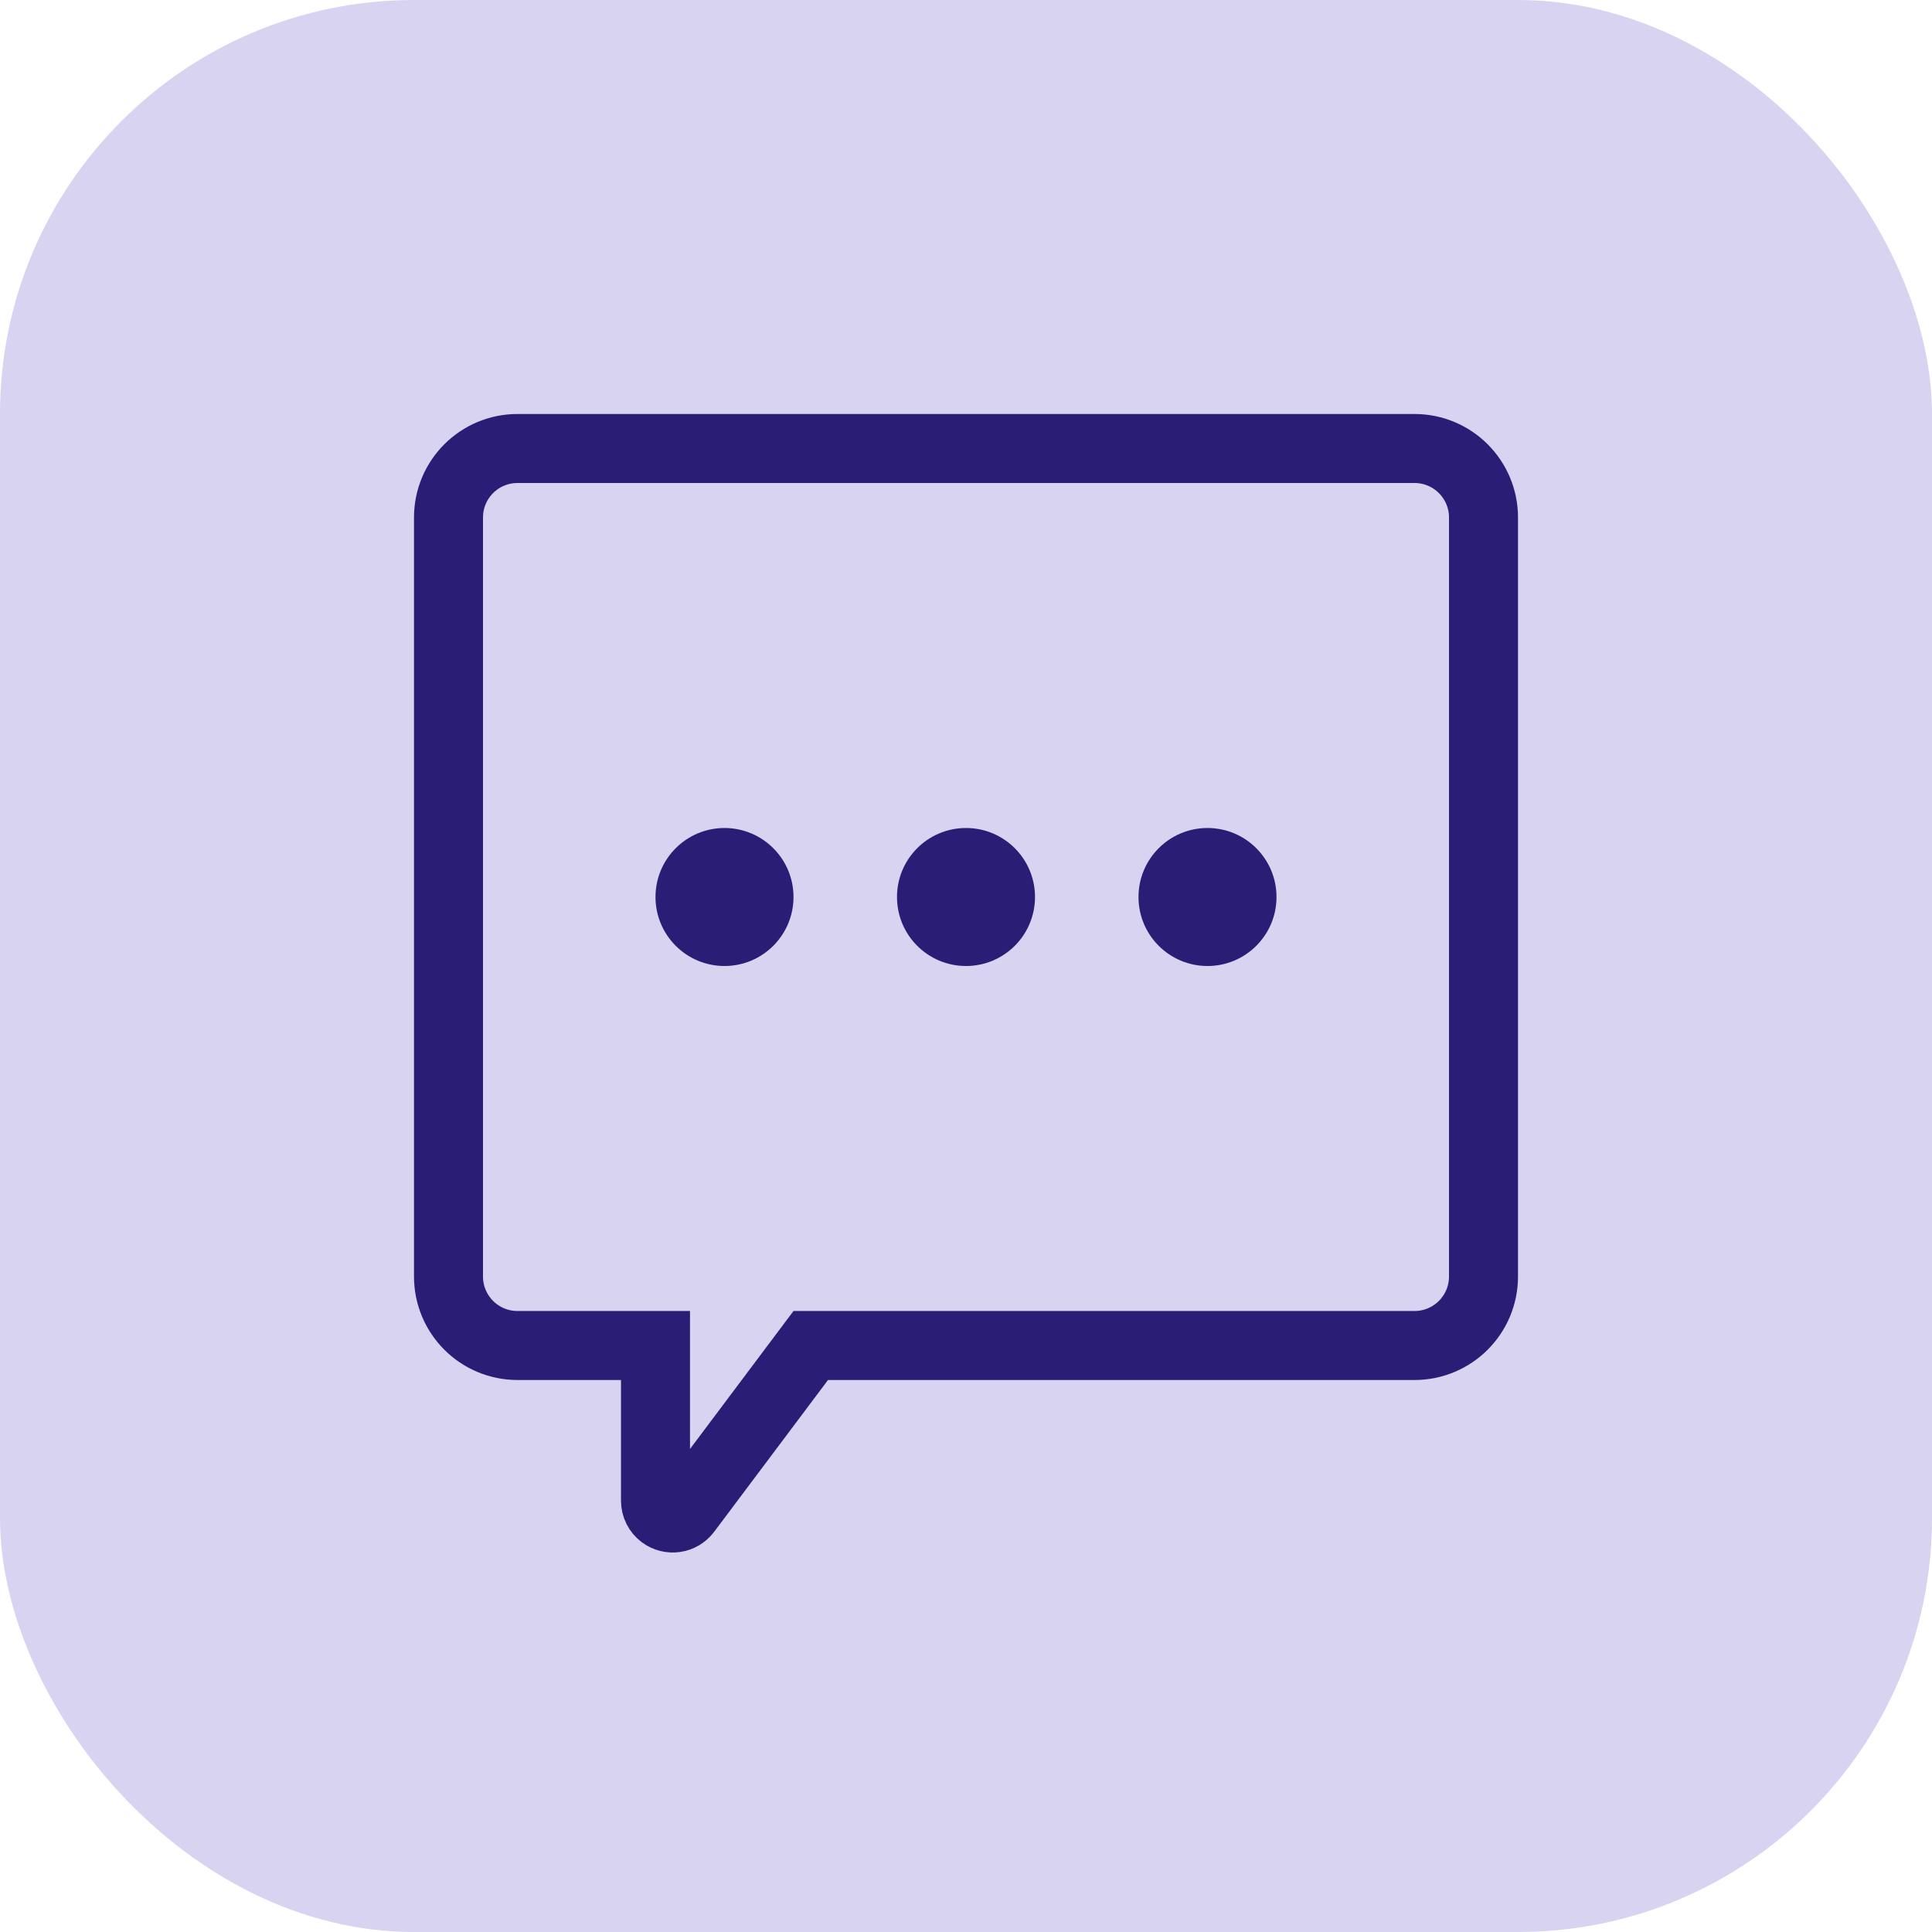<?xml version="1.0" encoding="UTF-8"?>
<svg width="56px" height="56px" viewBox="0 0 56 56" version="1.1" xmlns="http://www.w3.org/2000/svg" xmlns:xlink="http://www.w3.org/1999/xlink">
    <!-- Generator: Sketch 60.1 (88133) - https://sketch.com -->
    <title>ic_forum</title>
    <desc>Created with Sketch.</desc>
    <g id="ic_forum" stroke="none" stroke-width="1" fill="none" fill-rule="evenodd">
        <g>
            <rect id="矩形备份-1" fill="#D7D3F0" x="0" y="0" width="56" height="56" rx="12"></rect>
            <g id="编组-18" transform="translate(12, 12)">
                <path d="M29,1 L3,1 C1.895,1 1,1.895 1,3 L1,25 C1,26.105 1.895,27 3,27 L7,27 L7,31.5 C7,31.657 7.074,31.806 7.2,31.9 C7.421,32.066 7.734,32.021 7.9,31.8 L11.5,27 L29,27 C30.105,27 31,26.105 31,25 L31,3 C31,1.895 30.105,1 29,1 Z" id="形状结合" stroke="#291D75" stroke-width="2"></path>
                <circle id="椭圆形" fill="#291D75" cx="23" cy="14" r="2"></circle>
                <circle id="椭圆形" fill="#291D75" cx="16" cy="14" r="2"></circle>
                <circle id="椭圆形" fill="#291D75" cx="9" cy="14" r="2"></circle>
            </g>
        </g>
    </g>
</svg>